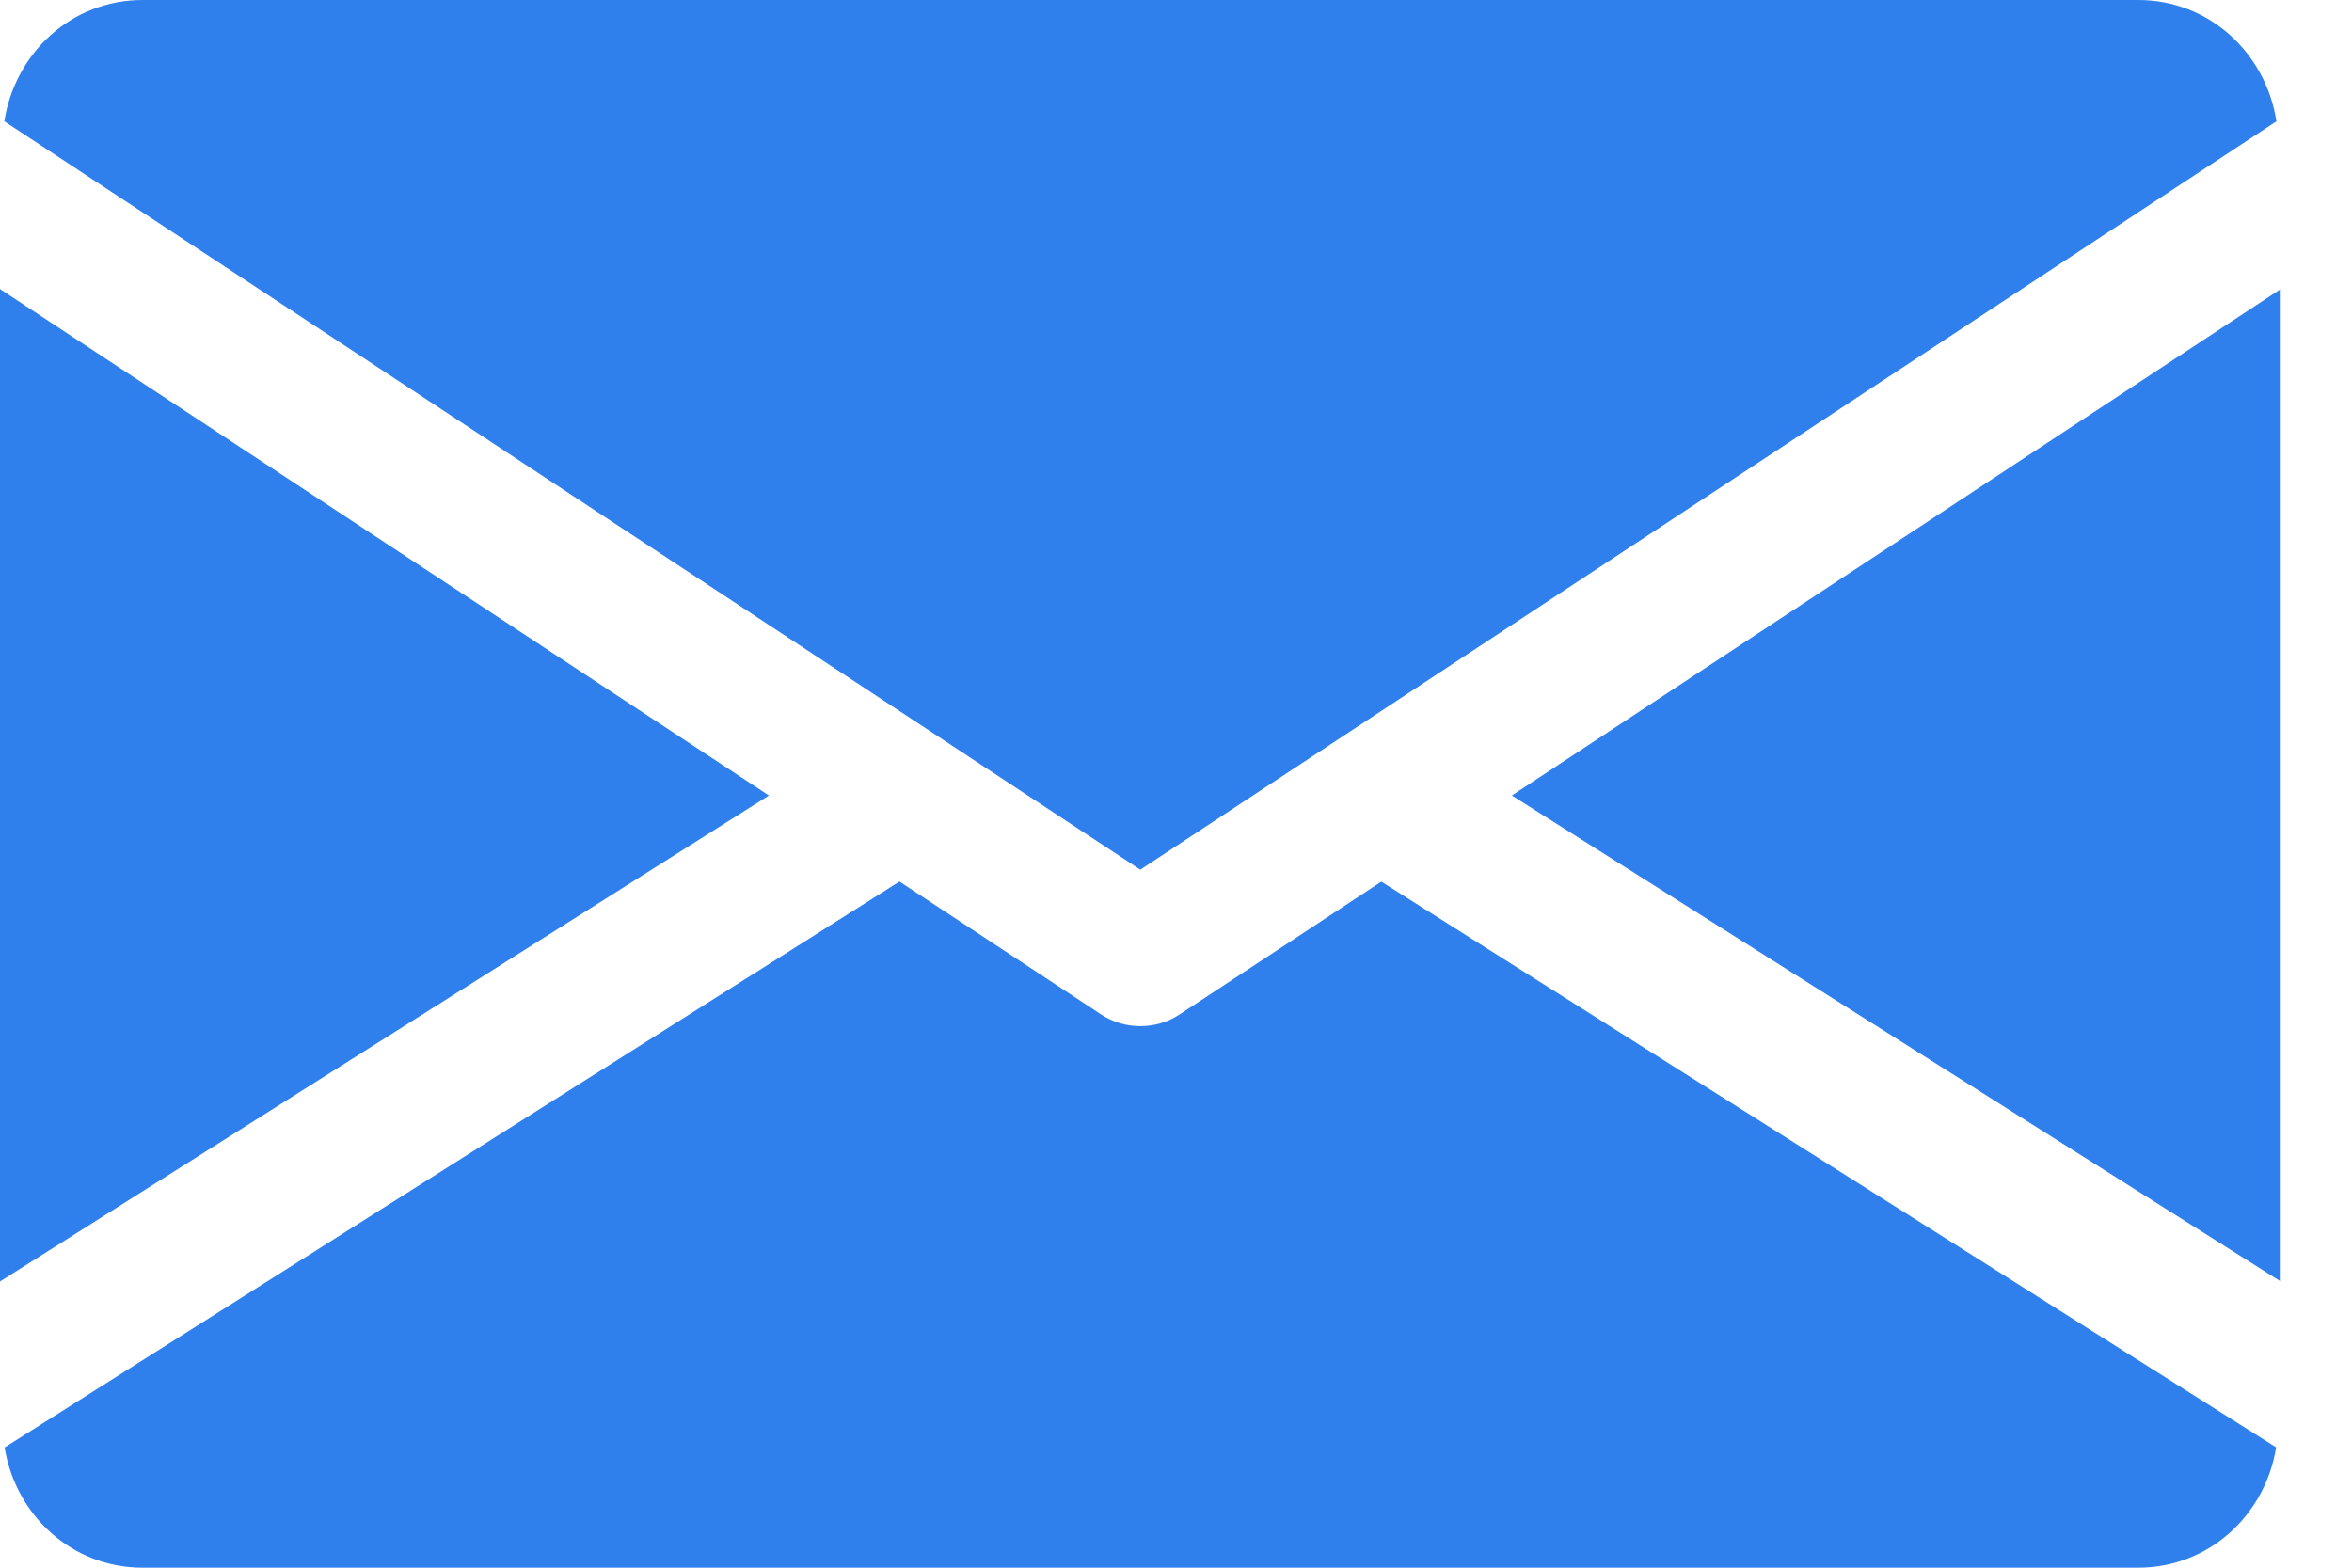 <svg xmlns="http://www.w3.org/2000/svg" width="24" height="16" viewBox="0 0 24 16" fill="none"><path d="M15.427 8.119l7.846 4.96V2.95L15.427 8.119z" fill="#2f80ed"/><path d="M0 2.95V13.079L7.846 8.119.0 2.95z" fill="#2f80ed"/><path d="M21.818.0H1.455C.729.0.153.541.044 1.238L11.636 8.876 23.229 1.238C23.12.541 22.544.0 21.818.0z" fill="#2f80ed"/><path d="M14.095 8.998 12.036 10.354C11.914 10.434 11.776 10.473 11.636 10.473 11.497 10.473 11.358 10.434 11.236 10.354L9.178 8.997.047 14.773C.159 15.463.732 16 1.455 16H21.818c.723.0 1.296-.537 1.408-1.228L14.095 8.998z" fill="#2f80ed"/></svg>
